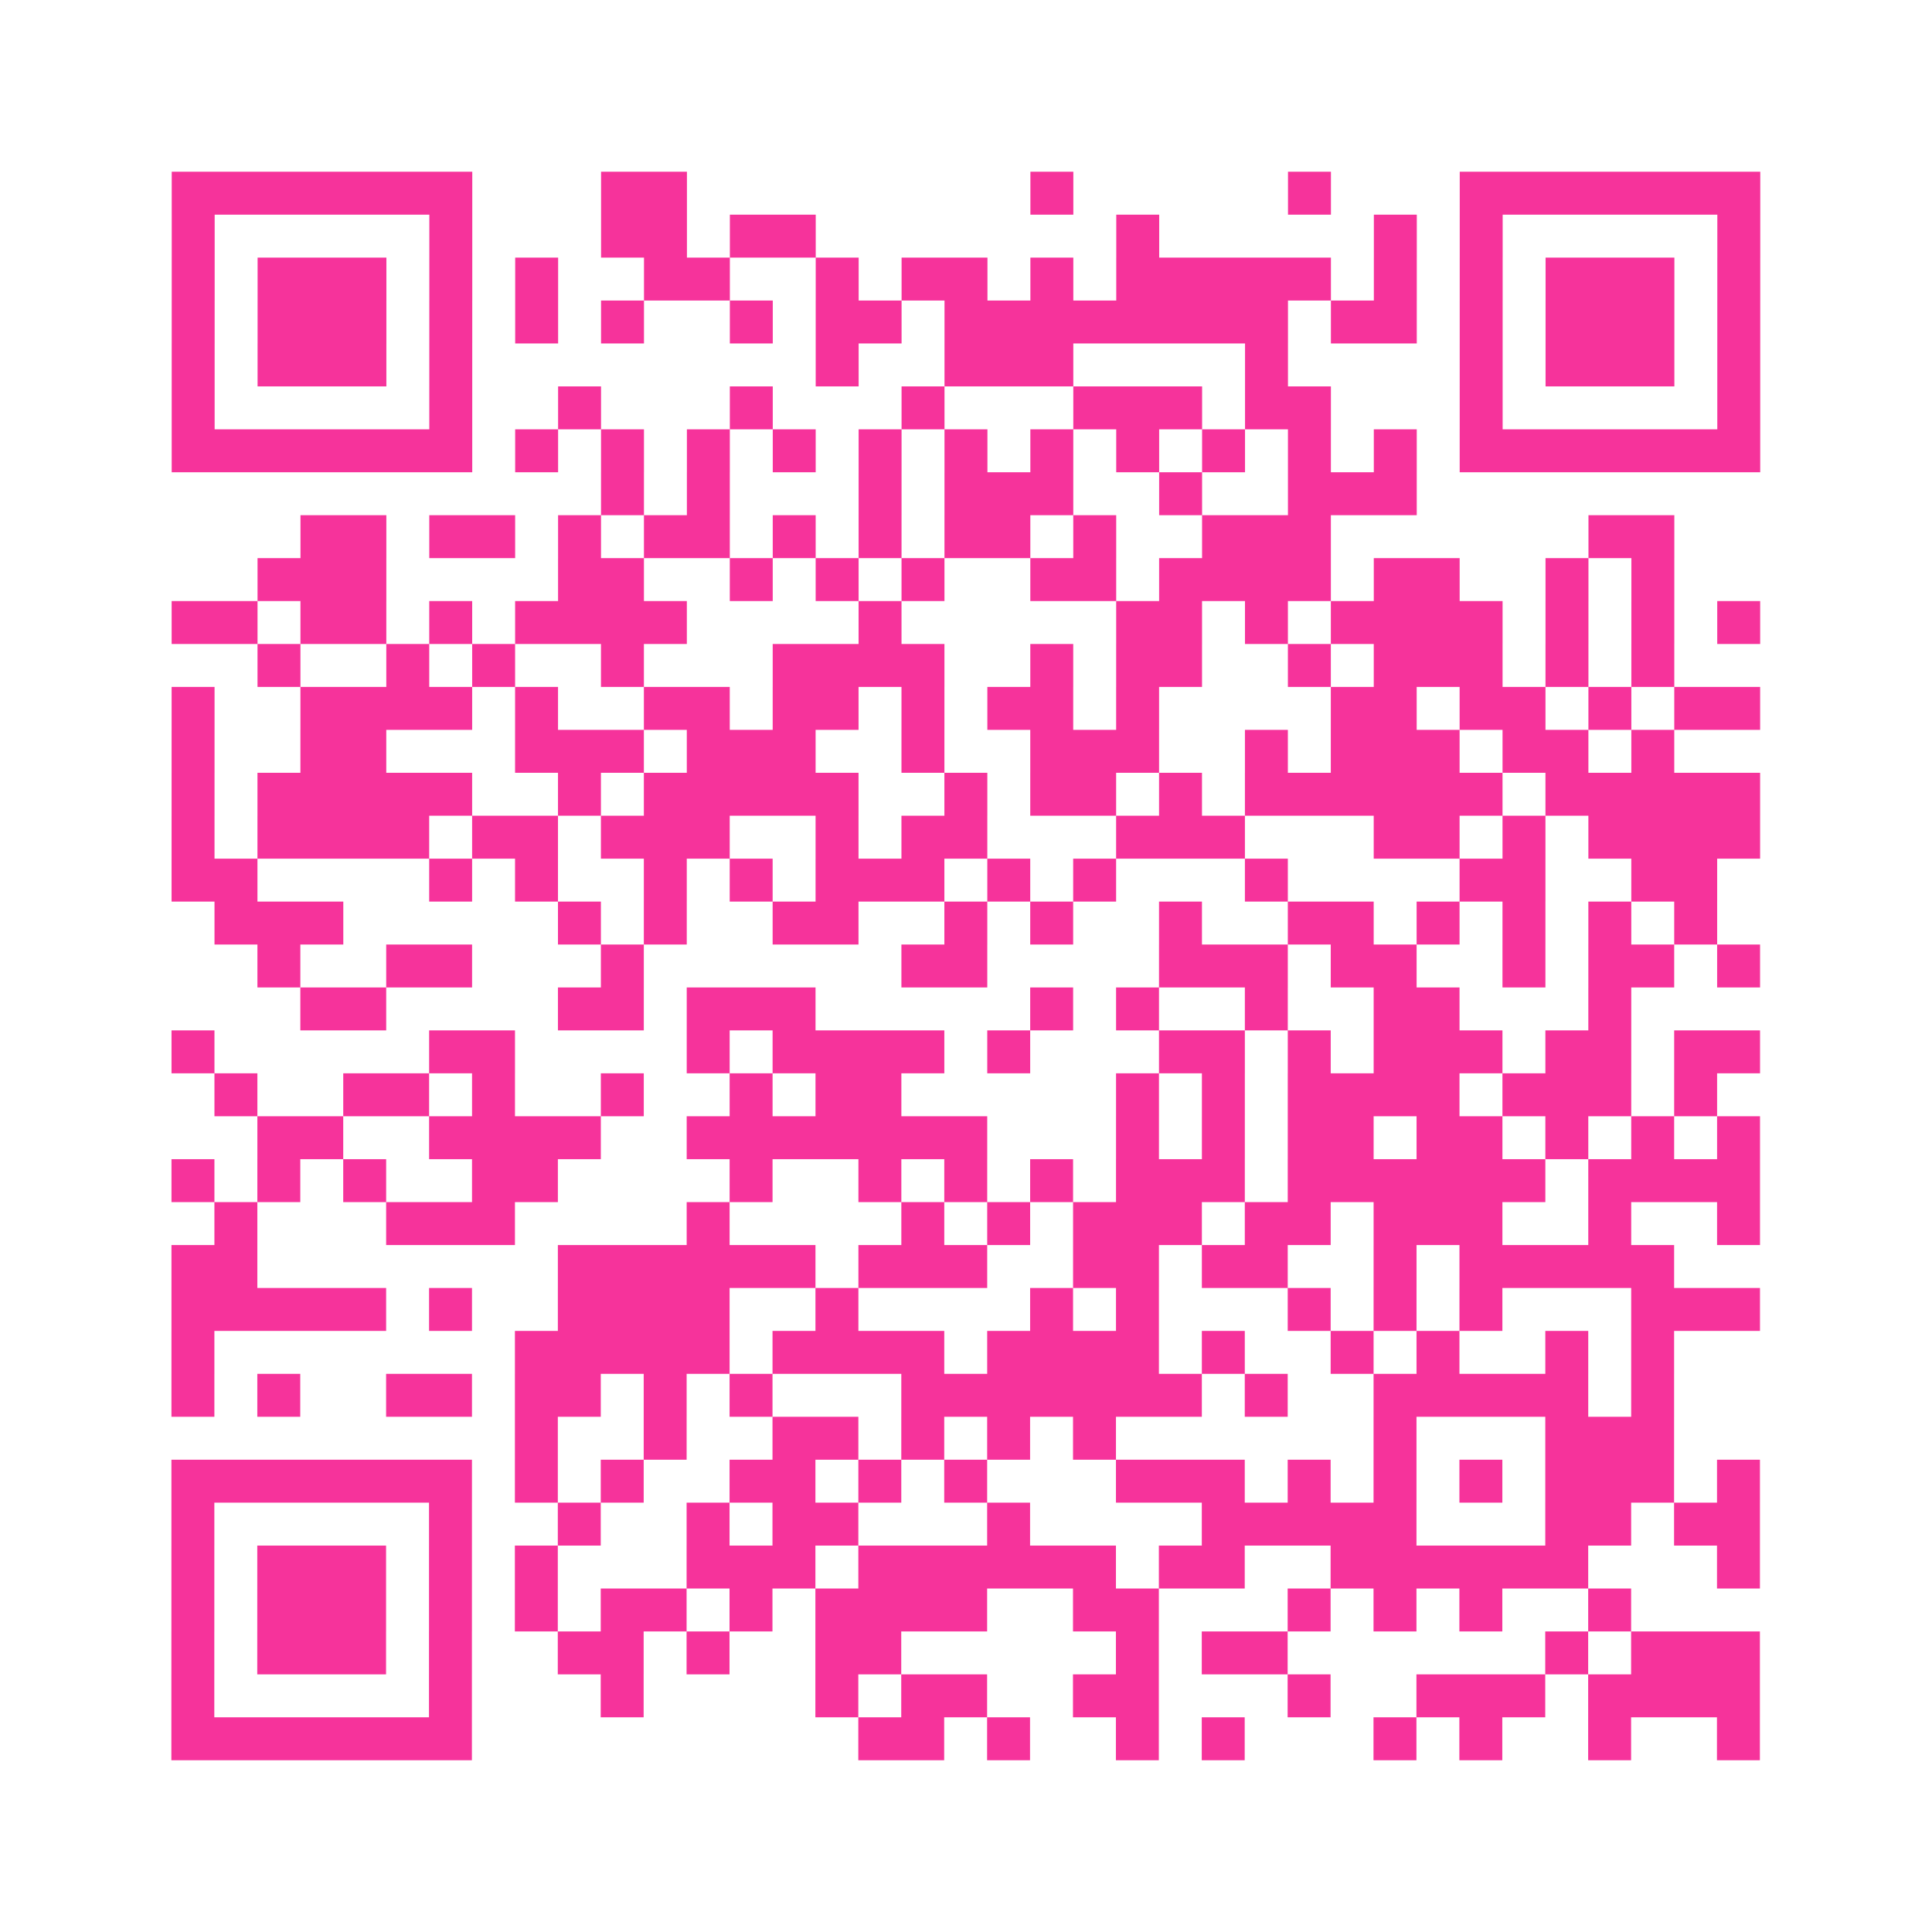 <?xml version="1.0" encoding="UTF-8"?>
<svg xmlns="http://www.w3.org/2000/svg" viewBox="0 0 45 45" class="pyqrcode"><path fill="transparent" d="M0 0h45v45h-45z"/><path stroke="#f6339b" class="pyqrline" d="M4 4.5h7m3 0h2m8 0h1m5 0h1m3 0h7m-37 1h1m5 0h1m3 0h2m1 0h2m7 0h1m5 0h1m1 0h1m5 0h1m-37 1h1m1 0h3m1 0h1m1 0h1m2 0h2m2 0h1m1 0h2m1 0h1m1 0h5m1 0h1m1 0h1m1 0h3m1 0h1m-37 1h1m1 0h3m1 0h1m1 0h1m1 0h1m2 0h1m1 0h2m1 0h8m1 0h2m1 0h1m1 0h3m1 0h1m-37 1h1m1 0h3m1 0h1m8 0h1m2 0h3m4 0h1m4 0h1m1 0h3m1 0h1m-37 1h1m5 0h1m2 0h1m3 0h1m3 0h1m3 0h3m1 0h2m3 0h1m5 0h1m-37 1h7m1 0h1m1 0h1m1 0h1m1 0h1m1 0h1m1 0h1m1 0h1m1 0h1m1 0h1m1 0h1m1 0h1m1 0h7m-27 1h1m1 0h1m3 0h1m1 0h3m2 0h1m2 0h3m-26 1h2m1 0h2m1 0h1m1 0h2m1 0h1m1 0h1m1 0h2m1 0h1m2 0h3m6 0h2m-33 1h3m4 0h2m2 0h1m1 0h1m1 0h1m2 0h2m1 0h4m1 0h2m2 0h1m1 0h1m-35 1h2m1 0h2m1 0h1m1 0h4m4 0h1m5 0h2m1 0h1m1 0h4m1 0h1m1 0h1m1 0h1m-35 1h1m2 0h1m1 0h1m2 0h1m3 0h4m2 0h1m1 0h2m2 0h1m1 0h3m1 0h1m1 0h1m-35 1h1m2 0h4m1 0h1m2 0h2m1 0h2m1 0h1m1 0h2m1 0h1m4 0h2m1 0h2m1 0h1m1 0h2m-37 1h1m2 0h2m3 0h3m1 0h3m2 0h1m2 0h3m2 0h1m1 0h3m1 0h2m1 0h1m-35 1h1m1 0h5m2 0h1m1 0h5m2 0h1m1 0h2m1 0h1m1 0h6m1 0h5m-37 1h1m1 0h4m1 0h2m1 0h3m2 0h1m1 0h2m3 0h3m3 0h2m1 0h1m1 0h4m-37 1h2m4 0h1m1 0h1m2 0h1m1 0h1m1 0h3m1 0h1m1 0h1m3 0h1m4 0h2m2 0h2m-35 1h3m5 0h1m1 0h1m2 0h2m2 0h1m1 0h1m2 0h1m2 0h2m1 0h1m1 0h1m1 0h1m1 0h1m-34 1h1m2 0h2m3 0h1m6 0h2m4 0h3m1 0h2m2 0h1m1 0h2m1 0h1m-34 1h2m4 0h2m1 0h3m5 0h1m1 0h1m2 0h1m2 0h2m3 0h1m-34 1h1m5 0h2m4 0h1m1 0h4m1 0h1m3 0h2m1 0h1m1 0h3m1 0h2m1 0h2m-36 1h1m2 0h2m1 0h1m2 0h1m2 0h1m1 0h2m5 0h1m1 0h1m1 0h4m1 0h3m1 0h1m-34 1h2m2 0h4m2 0h7m3 0h1m1 0h1m1 0h2m1 0h2m1 0h1m1 0h1m1 0h1m-37 1h1m1 0h1m1 0h1m2 0h2m4 0h1m2 0h1m1 0h1m1 0h1m1 0h3m1 0h6m1 0h4m-36 1h1m3 0h3m4 0h1m4 0h1m1 0h1m1 0h3m1 0h2m1 0h3m2 0h1m2 0h1m-37 1h2m7 0h6m1 0h3m2 0h2m1 0h2m2 0h1m1 0h5m-35 1h5m1 0h1m2 0h4m2 0h1m4 0h1m1 0h1m3 0h1m1 0h1m1 0h1m3 0h3m-37 1h1m7 0h5m1 0h4m1 0h4m1 0h1m2 0h1m1 0h1m2 0h1m1 0h1m-35 1h1m1 0h1m2 0h2m1 0h2m1 0h1m1 0h1m3 0h7m1 0h1m2 0h5m1 0h1m-27 1h1m2 0h1m2 0h2m1 0h1m1 0h1m1 0h1m6 0h1m3 0h3m-35 1h7m1 0h1m1 0h1m2 0h2m1 0h1m1 0h1m3 0h3m1 0h1m1 0h1m1 0h1m1 0h3m1 0h1m-37 1h1m5 0h1m2 0h1m2 0h1m1 0h2m3 0h1m4 0h5m3 0h2m1 0h2m-37 1h1m1 0h3m1 0h1m1 0h1m3 0h3m1 0h6m1 0h2m2 0h6m3 0h1m-37 1h1m1 0h3m1 0h1m1 0h1m1 0h2m1 0h1m1 0h4m2 0h2m3 0h1m1 0h1m1 0h1m2 0h1m-34 1h1m1 0h3m1 0h1m2 0h2m1 0h1m2 0h2m5 0h1m1 0h2m6 0h1m1 0h3m-37 1h1m5 0h1m3 0h1m4 0h1m1 0h2m2 0h2m3 0h1m2 0h3m1 0h4m-37 1h7m9 0h2m1 0h1m2 0h1m1 0h1m3 0h1m1 0h1m2 0h1m2 0h1"/></svg>
